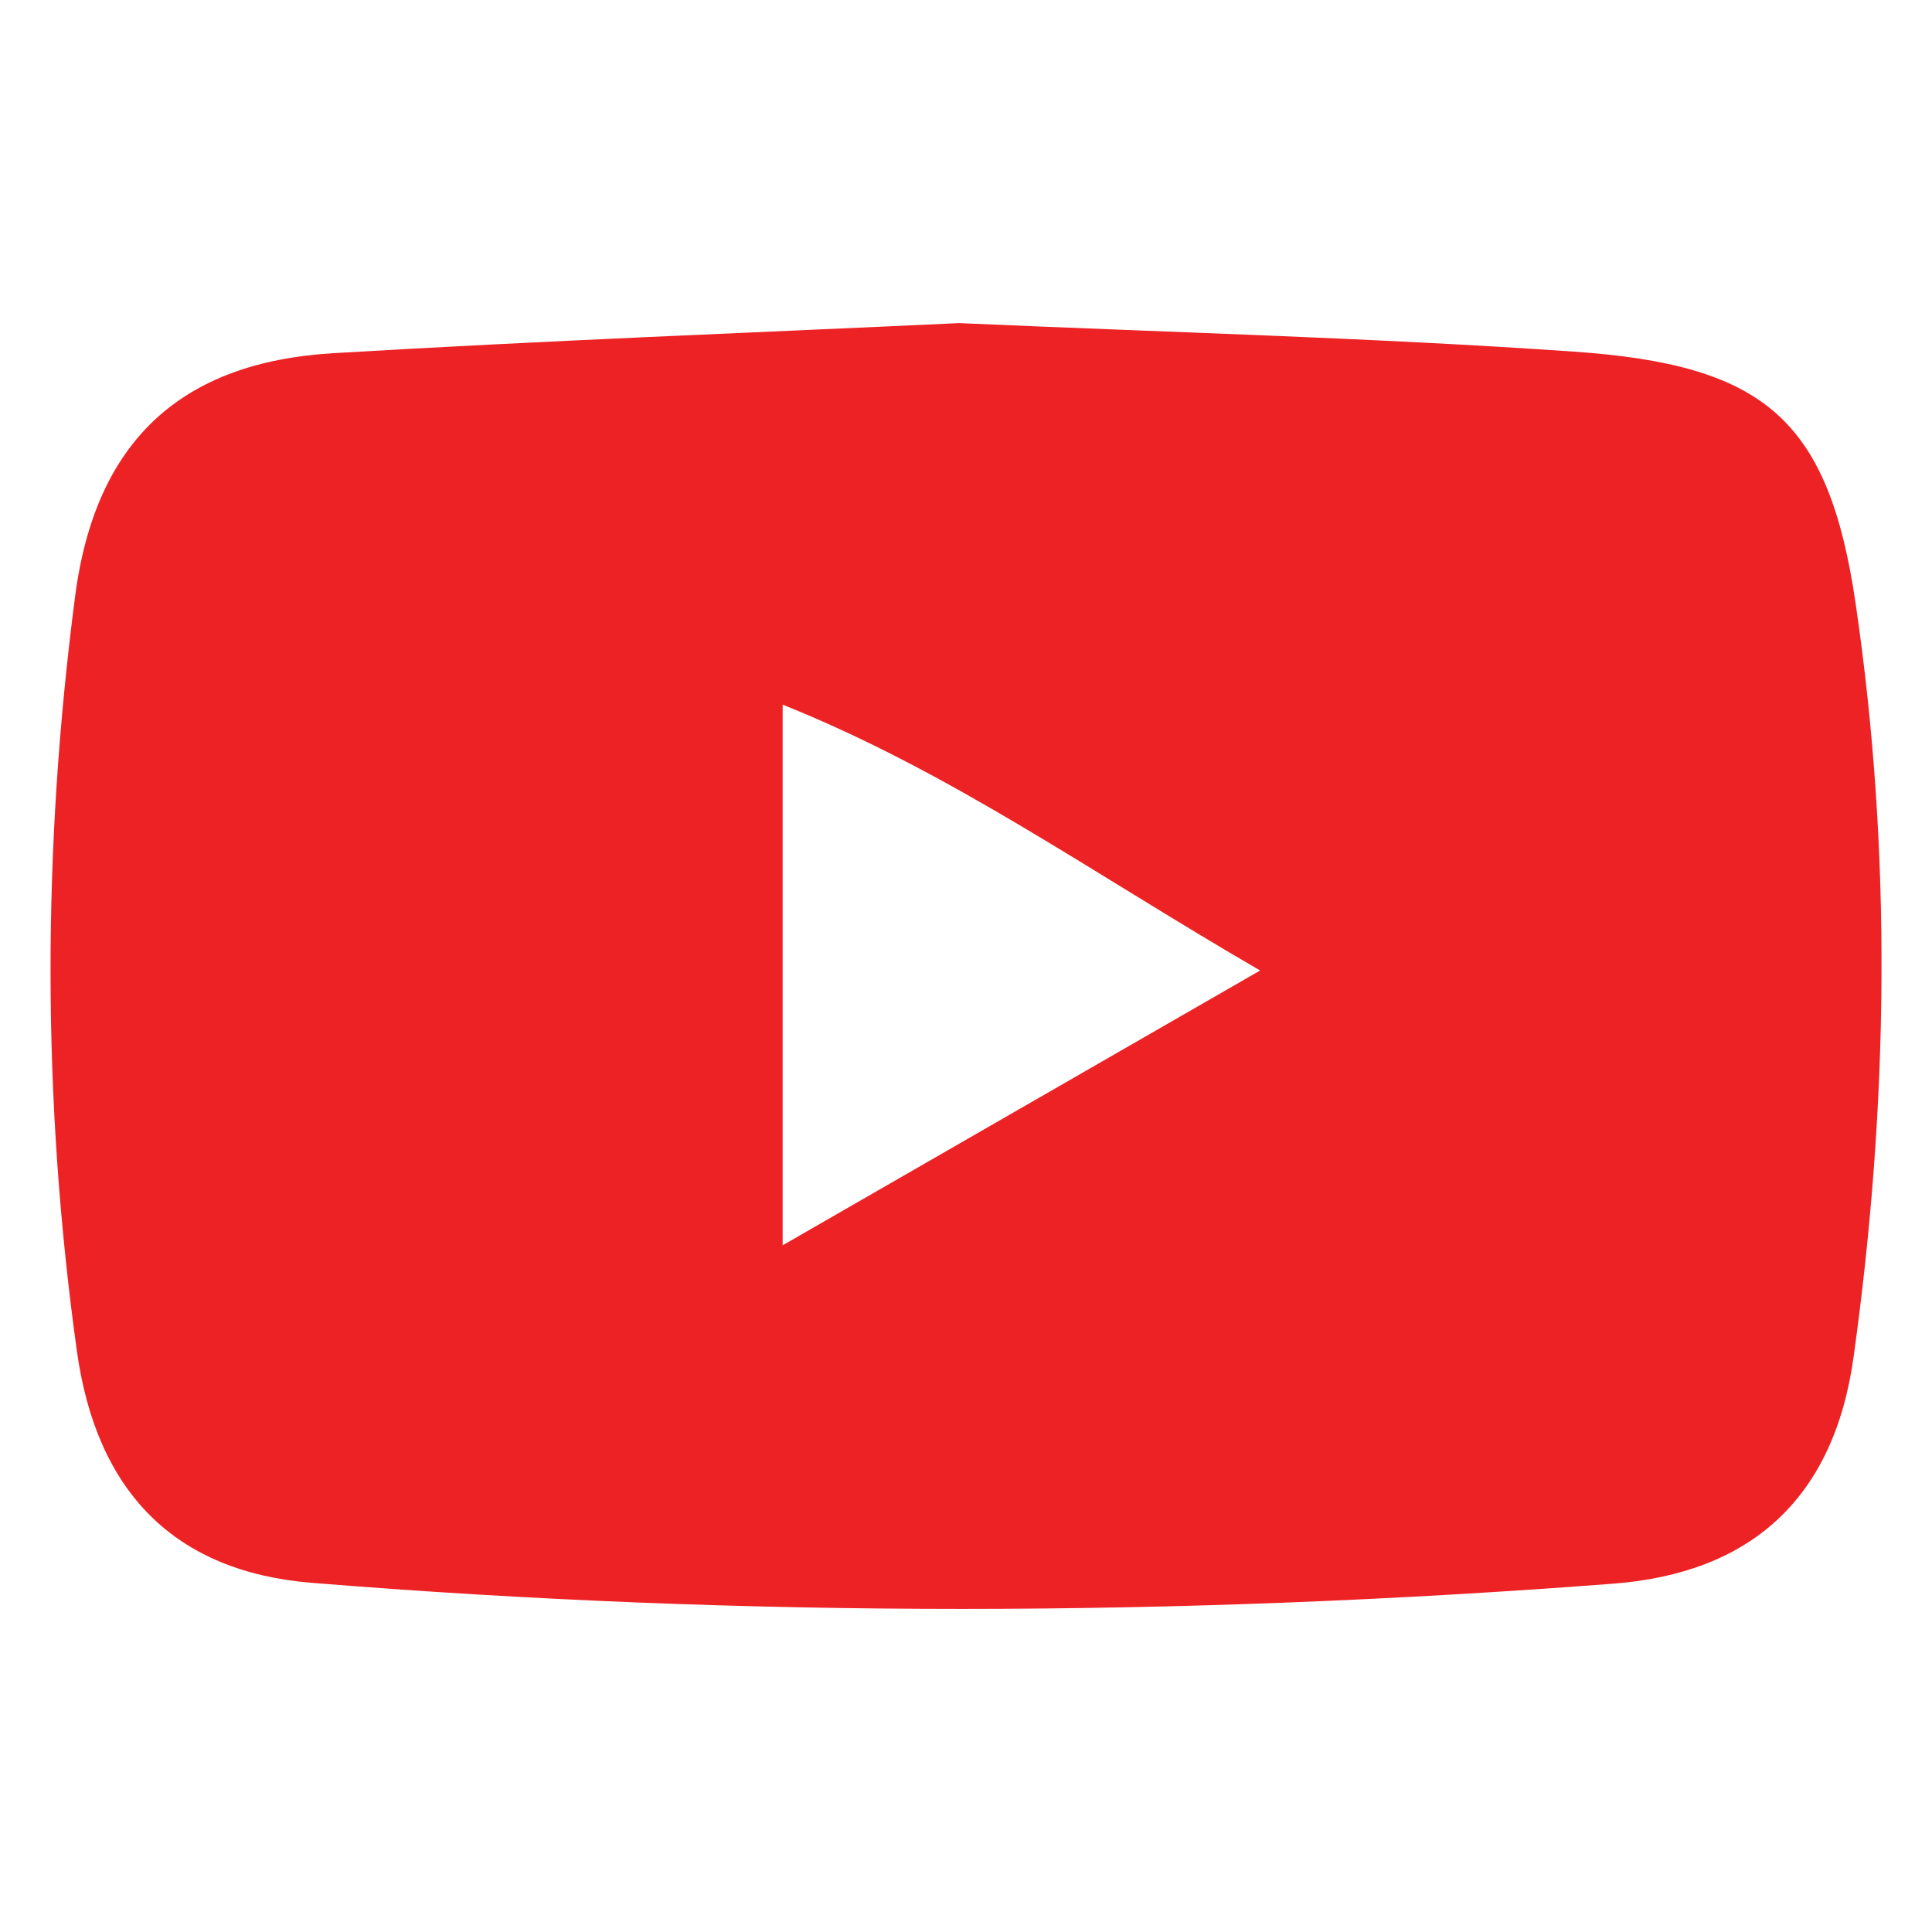 <?xml version="1.0" encoding="utf-8"?>
<!-- Generator: Adobe Illustrator 16.0.0, SVG Export Plug-In . SVG Version: 6.00 Build 0)  -->
<!DOCTYPE svg PUBLIC "-//W3C//DTD SVG 1.1//EN" "http://www.w3.org/Graphics/SVG/1.1/DTD/svg11.dtd">
<svg version="1.1" id="Layer_1" xmlns="http://www.w3.org/2000/svg" xmlns:xlink="http://www.w3.org/1999/xlink" x="0px" y="0px"
	 width="21px" height="21px" viewBox="0 0 21 21" enable-background="new 0 0 21 21" xml:space="preserve">
<path fill-rule="evenodd" clip-rule="evenodd" fill="#ED2224" d="M10.426,3.512c2.297,0.102,4.492,0.158,6.68,0.31
	c2.068,0.143,2.768,0.729,3.063,2.732c0.4,2.722,0.359,5.459-0.021,8.193c-0.215,1.557-1.133,2.354-2.615,2.467
	c-4.711,0.361-9.429,0.373-14.14-0.009c-1.494-0.12-2.346-0.987-2.558-2.525C0.455,11.944,0.46,9.223,0.816,6.485
	c0.221-1.701,1.16-2.548,2.806-2.646C5.922,3.702,8.225,3.615,10.426,3.512z M8.507,13.536c1.773-1.021,3.403-1.958,5.19-2.987
	c-1.834-1.064-3.354-2.154-5.19-2.89C8.507,9.648,8.507,11.445,8.507,13.536z"/>
</svg>
